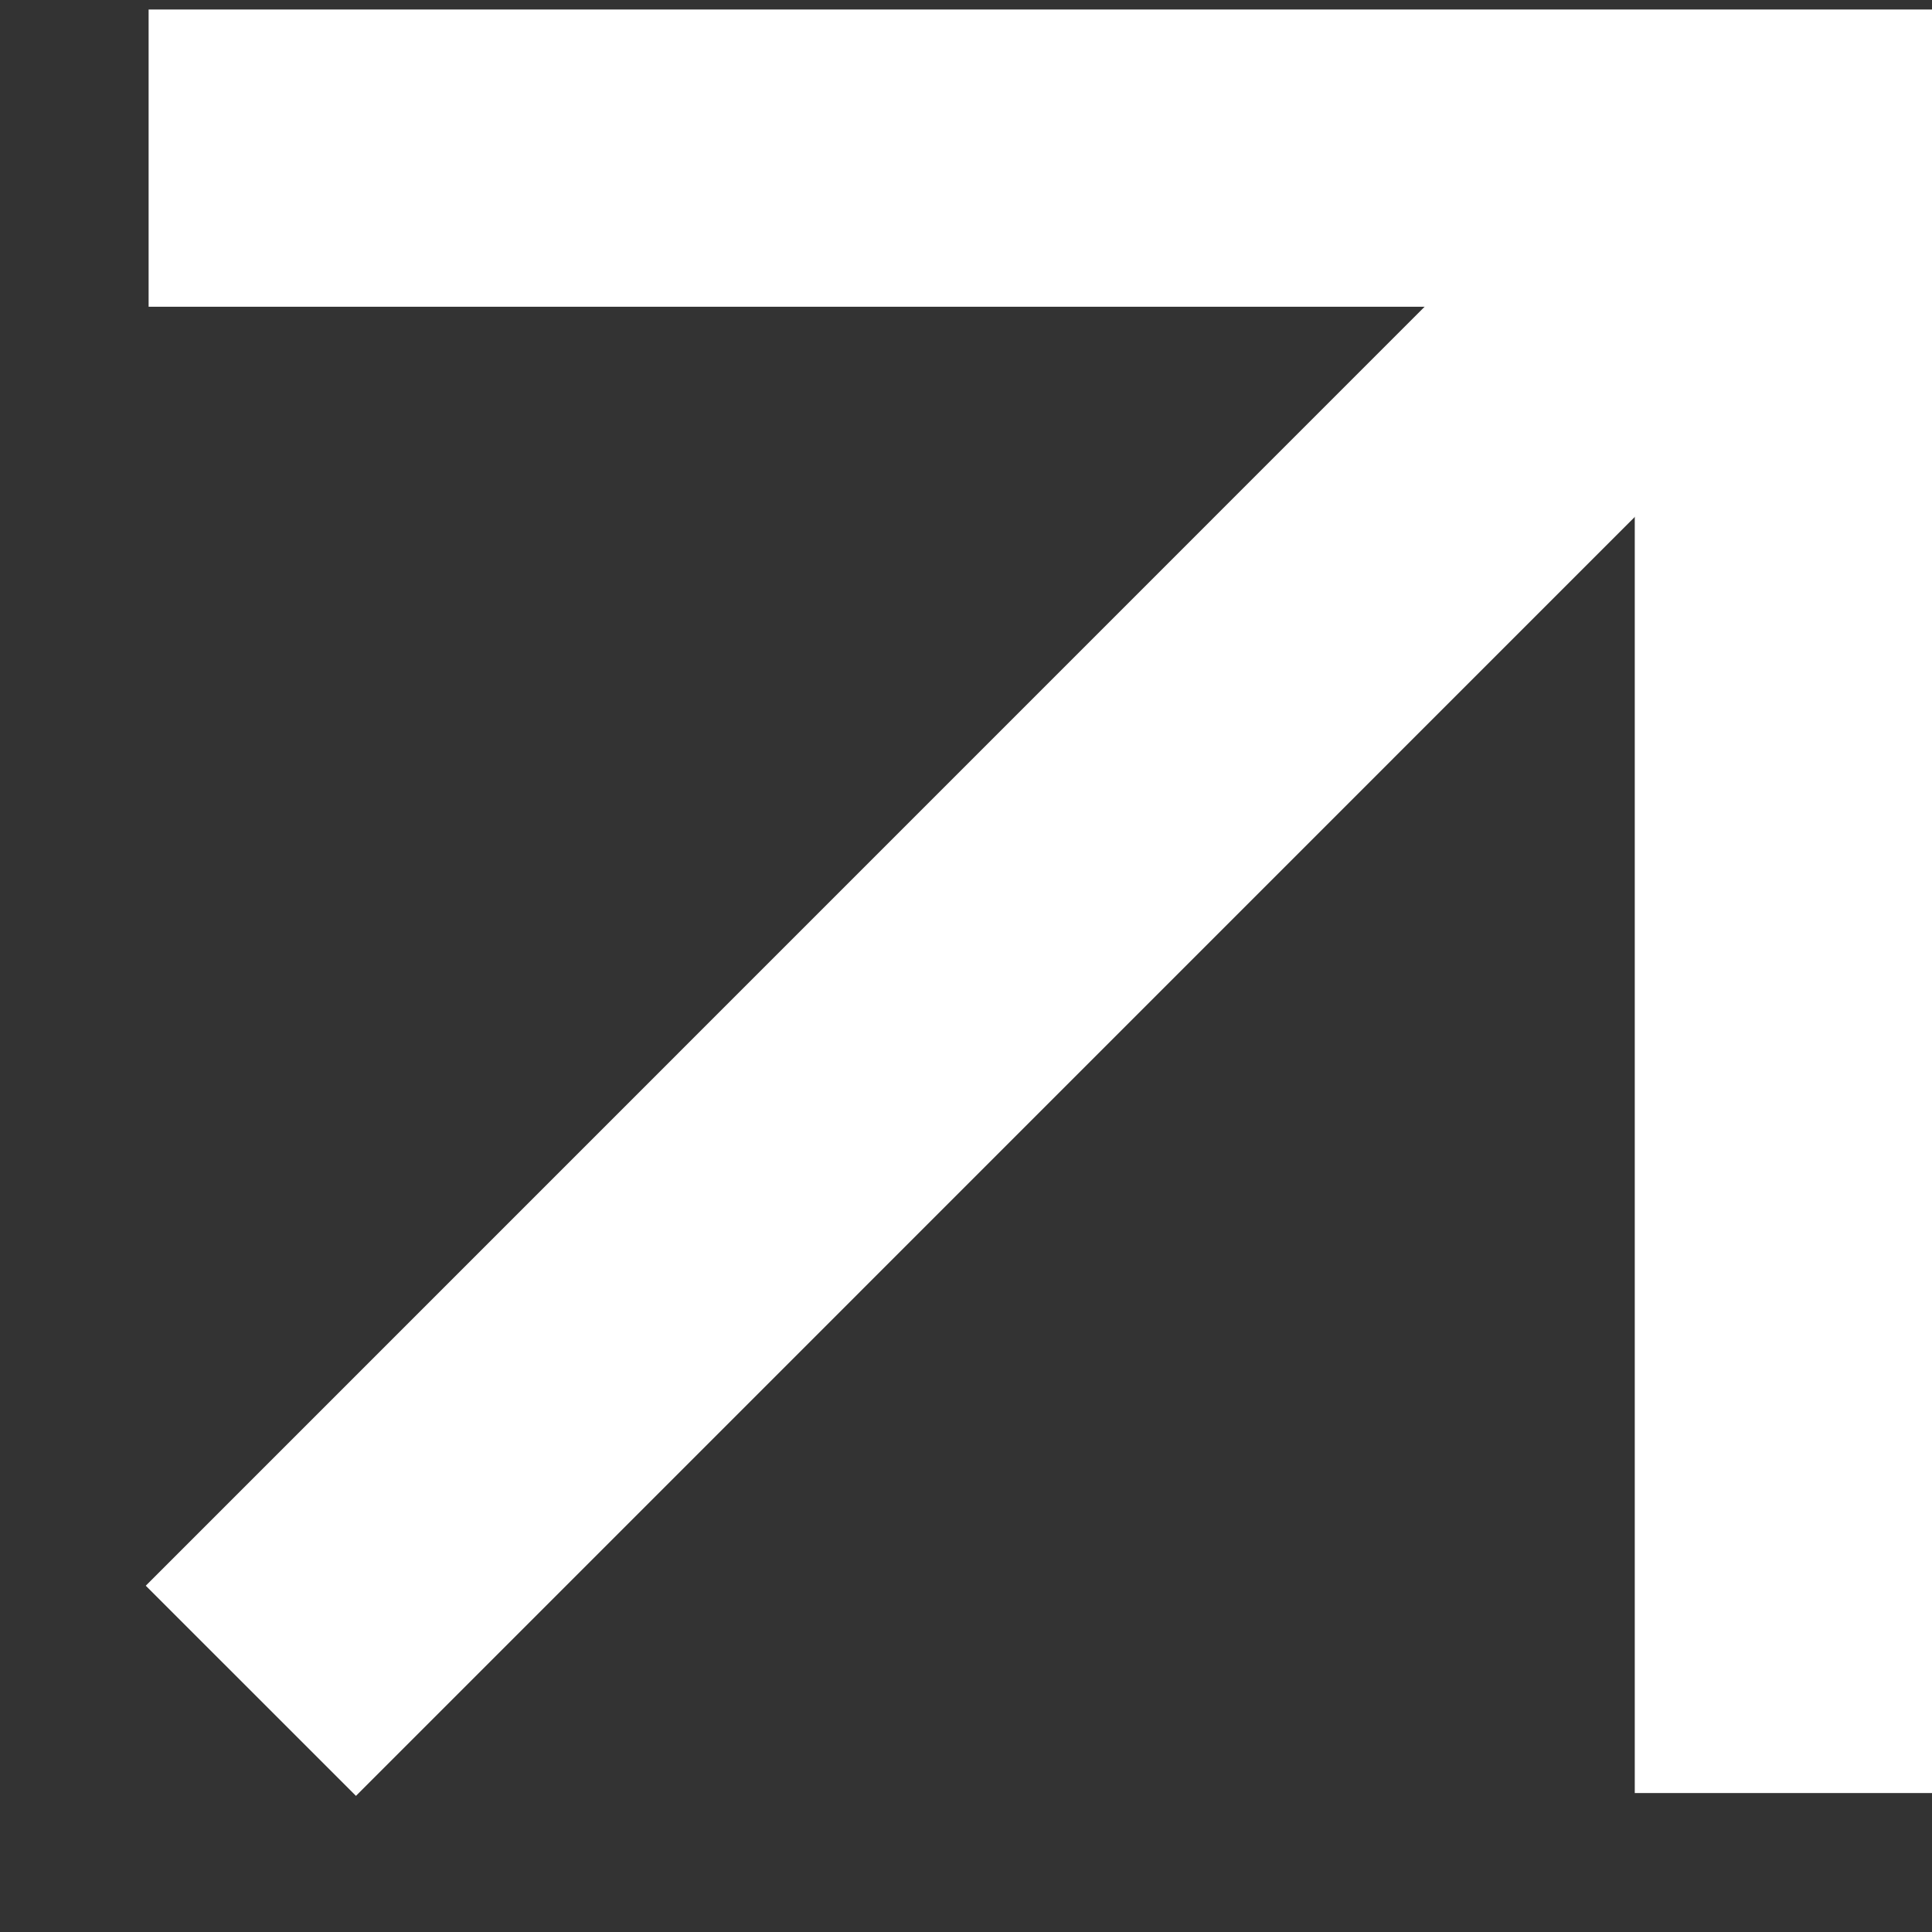 <svg width="13" height="13" viewBox="0 0 13 13" fill="none" xmlns="http://www.w3.org/2000/svg">
<rect x="0" y="0" width="13" height="13" fill="#333333" stroke="none"/>
<g id="Group 2">
<path id="Vector 7" d="M1 1.064H12V12.065" stroke="white" stroke-width="2"/>
<path id="Vector 8" d="M1.688 11.377L12 1.064" stroke="white" stroke-width="2"/>
</g>
</svg>
